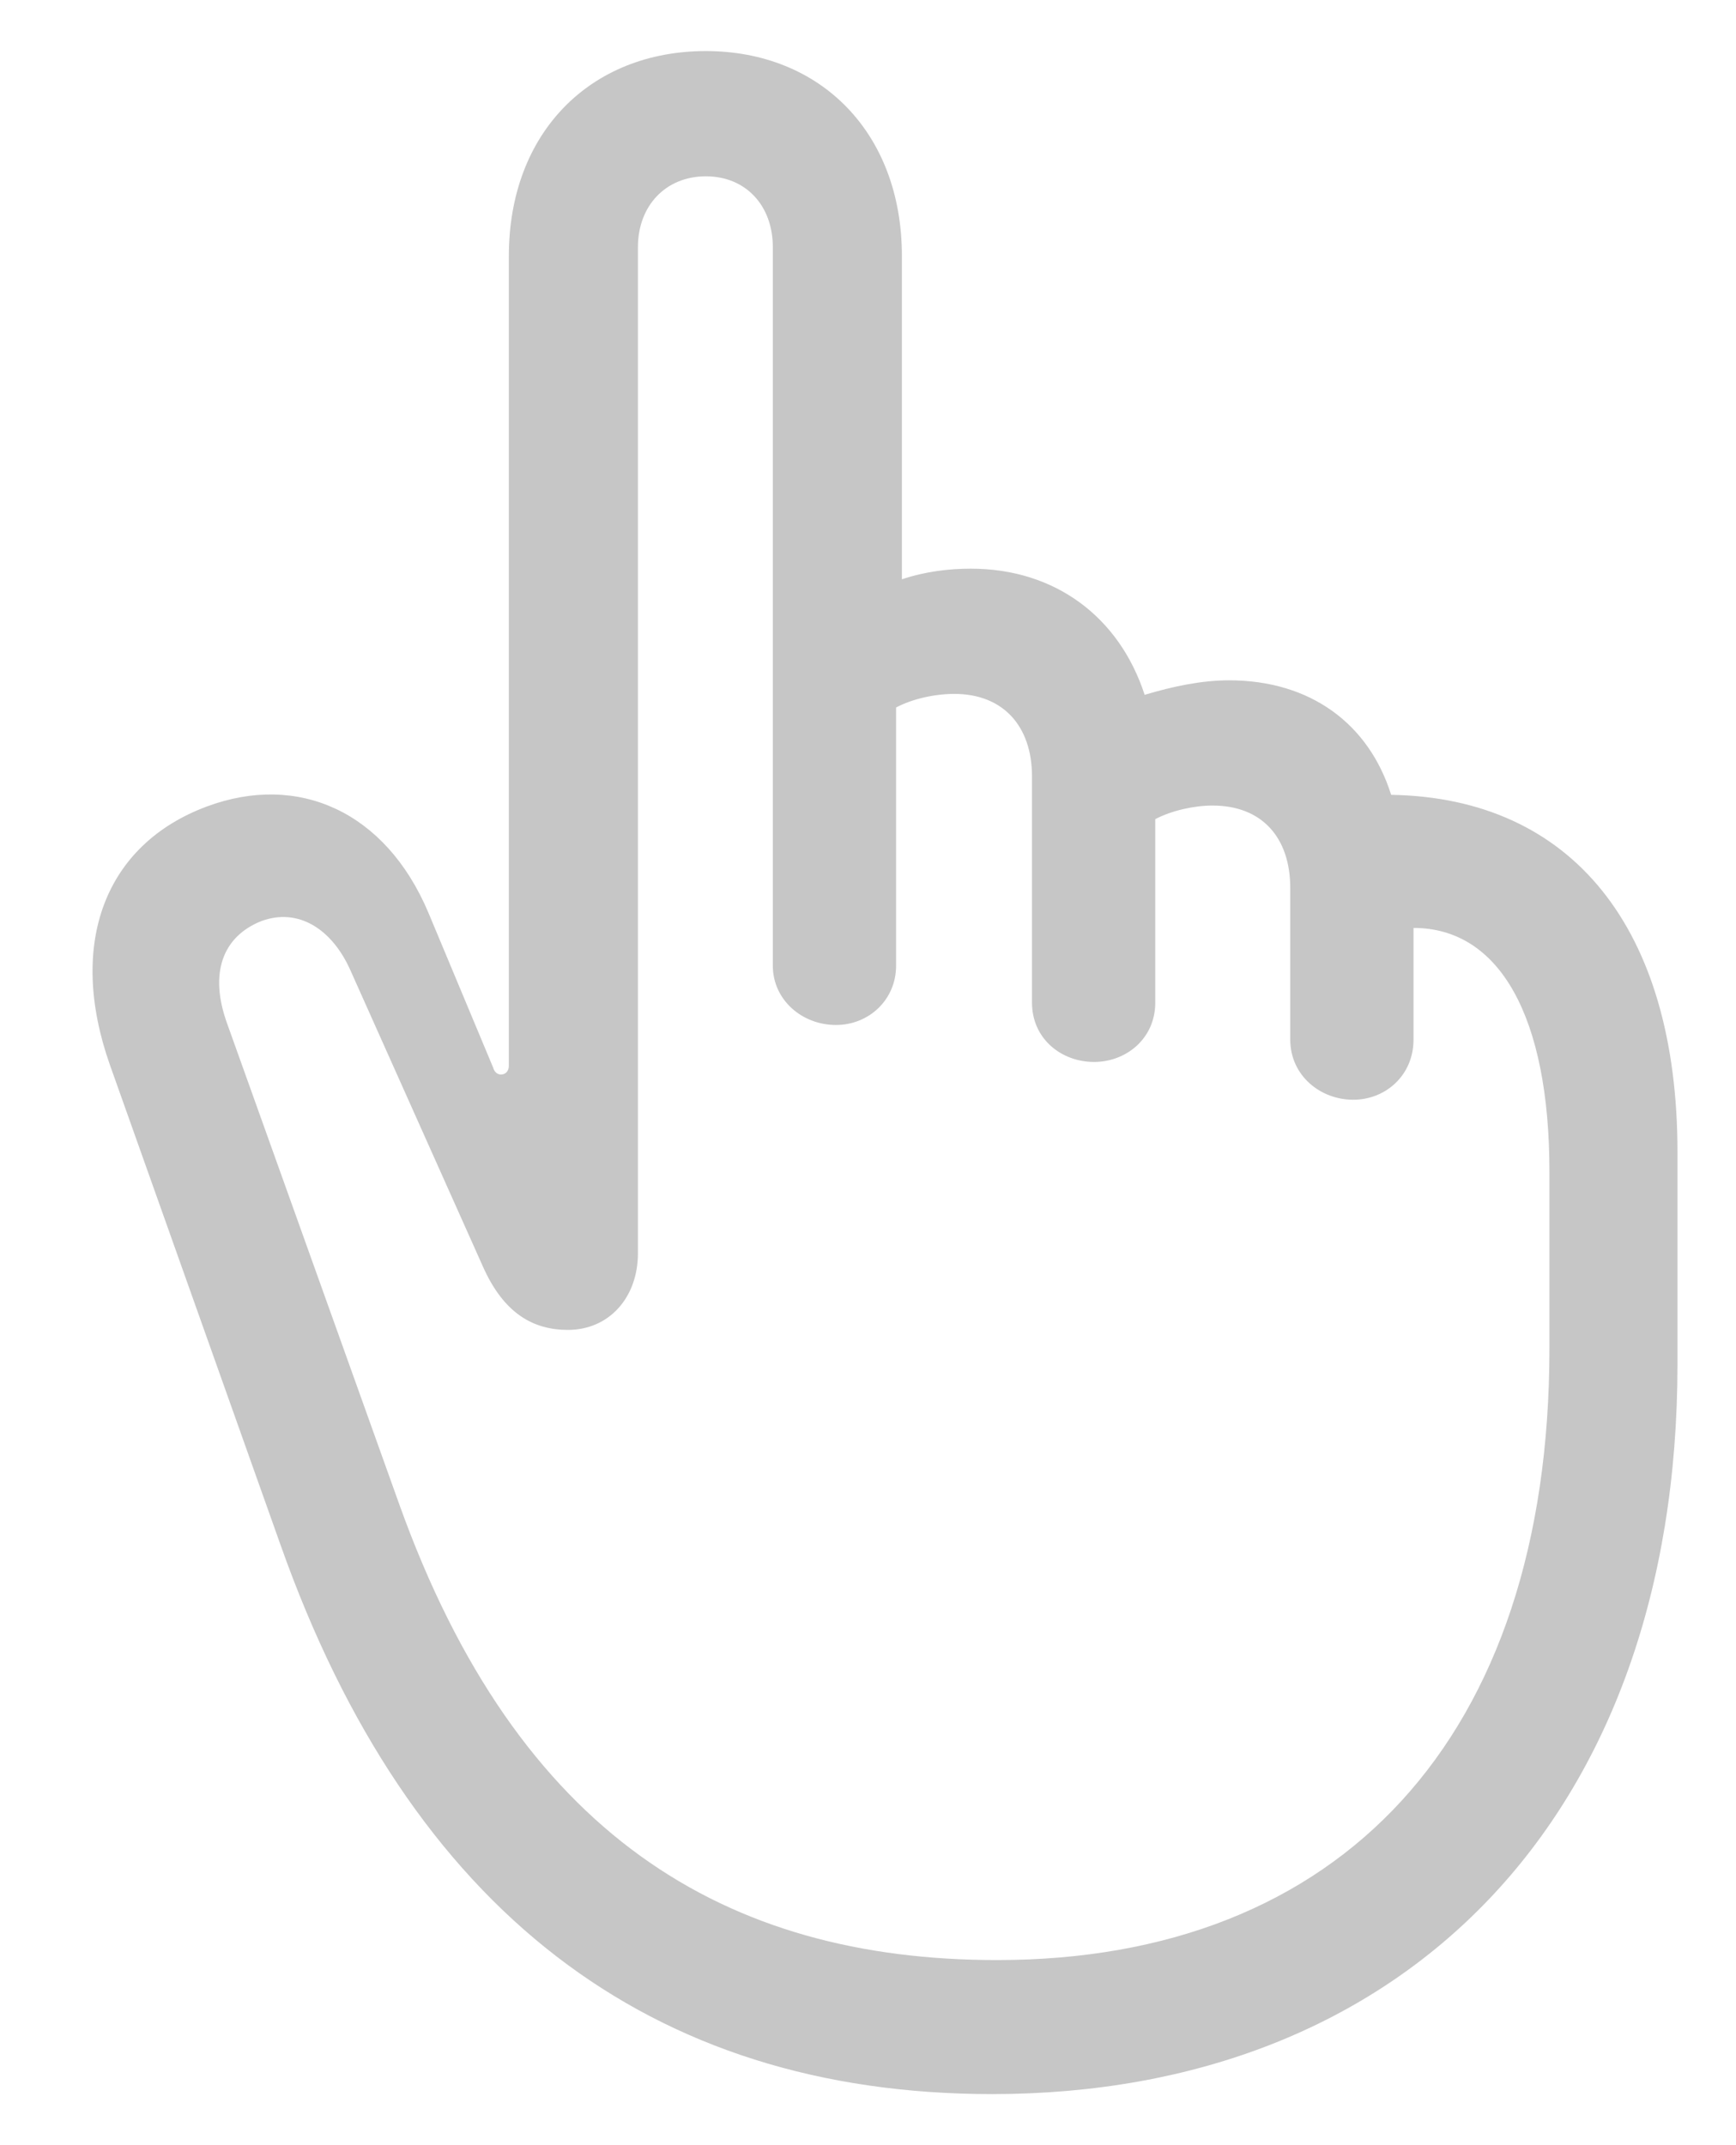 <svg width="17" height="21" viewBox="0 0 17 21" fill="none" xmlns="http://www.w3.org/2000/svg">
<path d="M9.716 20.5C13.737 20.5 16.427 17.8 16.427 13.352L16.427 11.28C16.427 9.084 15.391 7.81 13.623 7.781C13.405 7.087 12.834 6.66 12.036 6.66C11.77 6.66 11.494 6.717 11.209 6.802C10.962 6.042 10.334 5.567 9.507 5.567C9.289 5.567 9.06 5.595 8.832 5.671L8.832 2.506C8.832 1.299 8.034 0.5 6.912 0.5C5.781 0.5 4.983 1.299 4.983 2.506L4.983 10.434C4.983 10.481 4.954 10.519 4.906 10.519C4.868 10.519 4.84 10.491 4.83 10.453L4.194 8.932C3.775 7.943 2.92 7.563 2.026 7.895C1.028 8.266 0.657 9.236 1.076 10.424L2.749 15.129C4.013 18.694 6.361 20.5 9.716 20.5ZM9.764 19.188C7.102 19.188 5.068 17.962 3.908 14.721L2.226 10.025C2.045 9.53 2.178 9.169 2.559 9.017C2.92 8.884 3.252 9.093 3.433 9.502L4.726 12.392C4.935 12.867 5.23 13.019 5.562 13.019C5.962 13.019 6.247 12.705 6.247 12.268L6.247 2.42C6.247 2.011 6.522 1.726 6.912 1.726C7.302 1.726 7.568 2.011 7.568 2.42L7.568 9.454C7.568 9.787 7.853 10.034 8.186 10.034C8.509 10.034 8.775 9.787 8.775 9.454L8.775 6.926C8.937 6.84 9.156 6.793 9.346 6.793C9.821 6.793 10.106 7.106 10.106 7.601L10.106 9.816C10.106 10.167 10.391 10.396 10.714 10.396C11.028 10.396 11.313 10.167 11.313 9.816L11.313 8.019C11.475 7.934 11.694 7.886 11.874 7.886C12.359 7.886 12.635 8.2 12.635 8.694L12.635 10.177C12.635 10.529 12.929 10.766 13.252 10.766C13.566 10.766 13.842 10.529 13.842 10.177L13.842 9.084C14.688 9.084 15.173 9.958 15.173 11.47L15.173 13.2C15.173 17.021 13.119 19.188 9.764 19.188Z" fill="#C6C6C6"/>
</svg>
